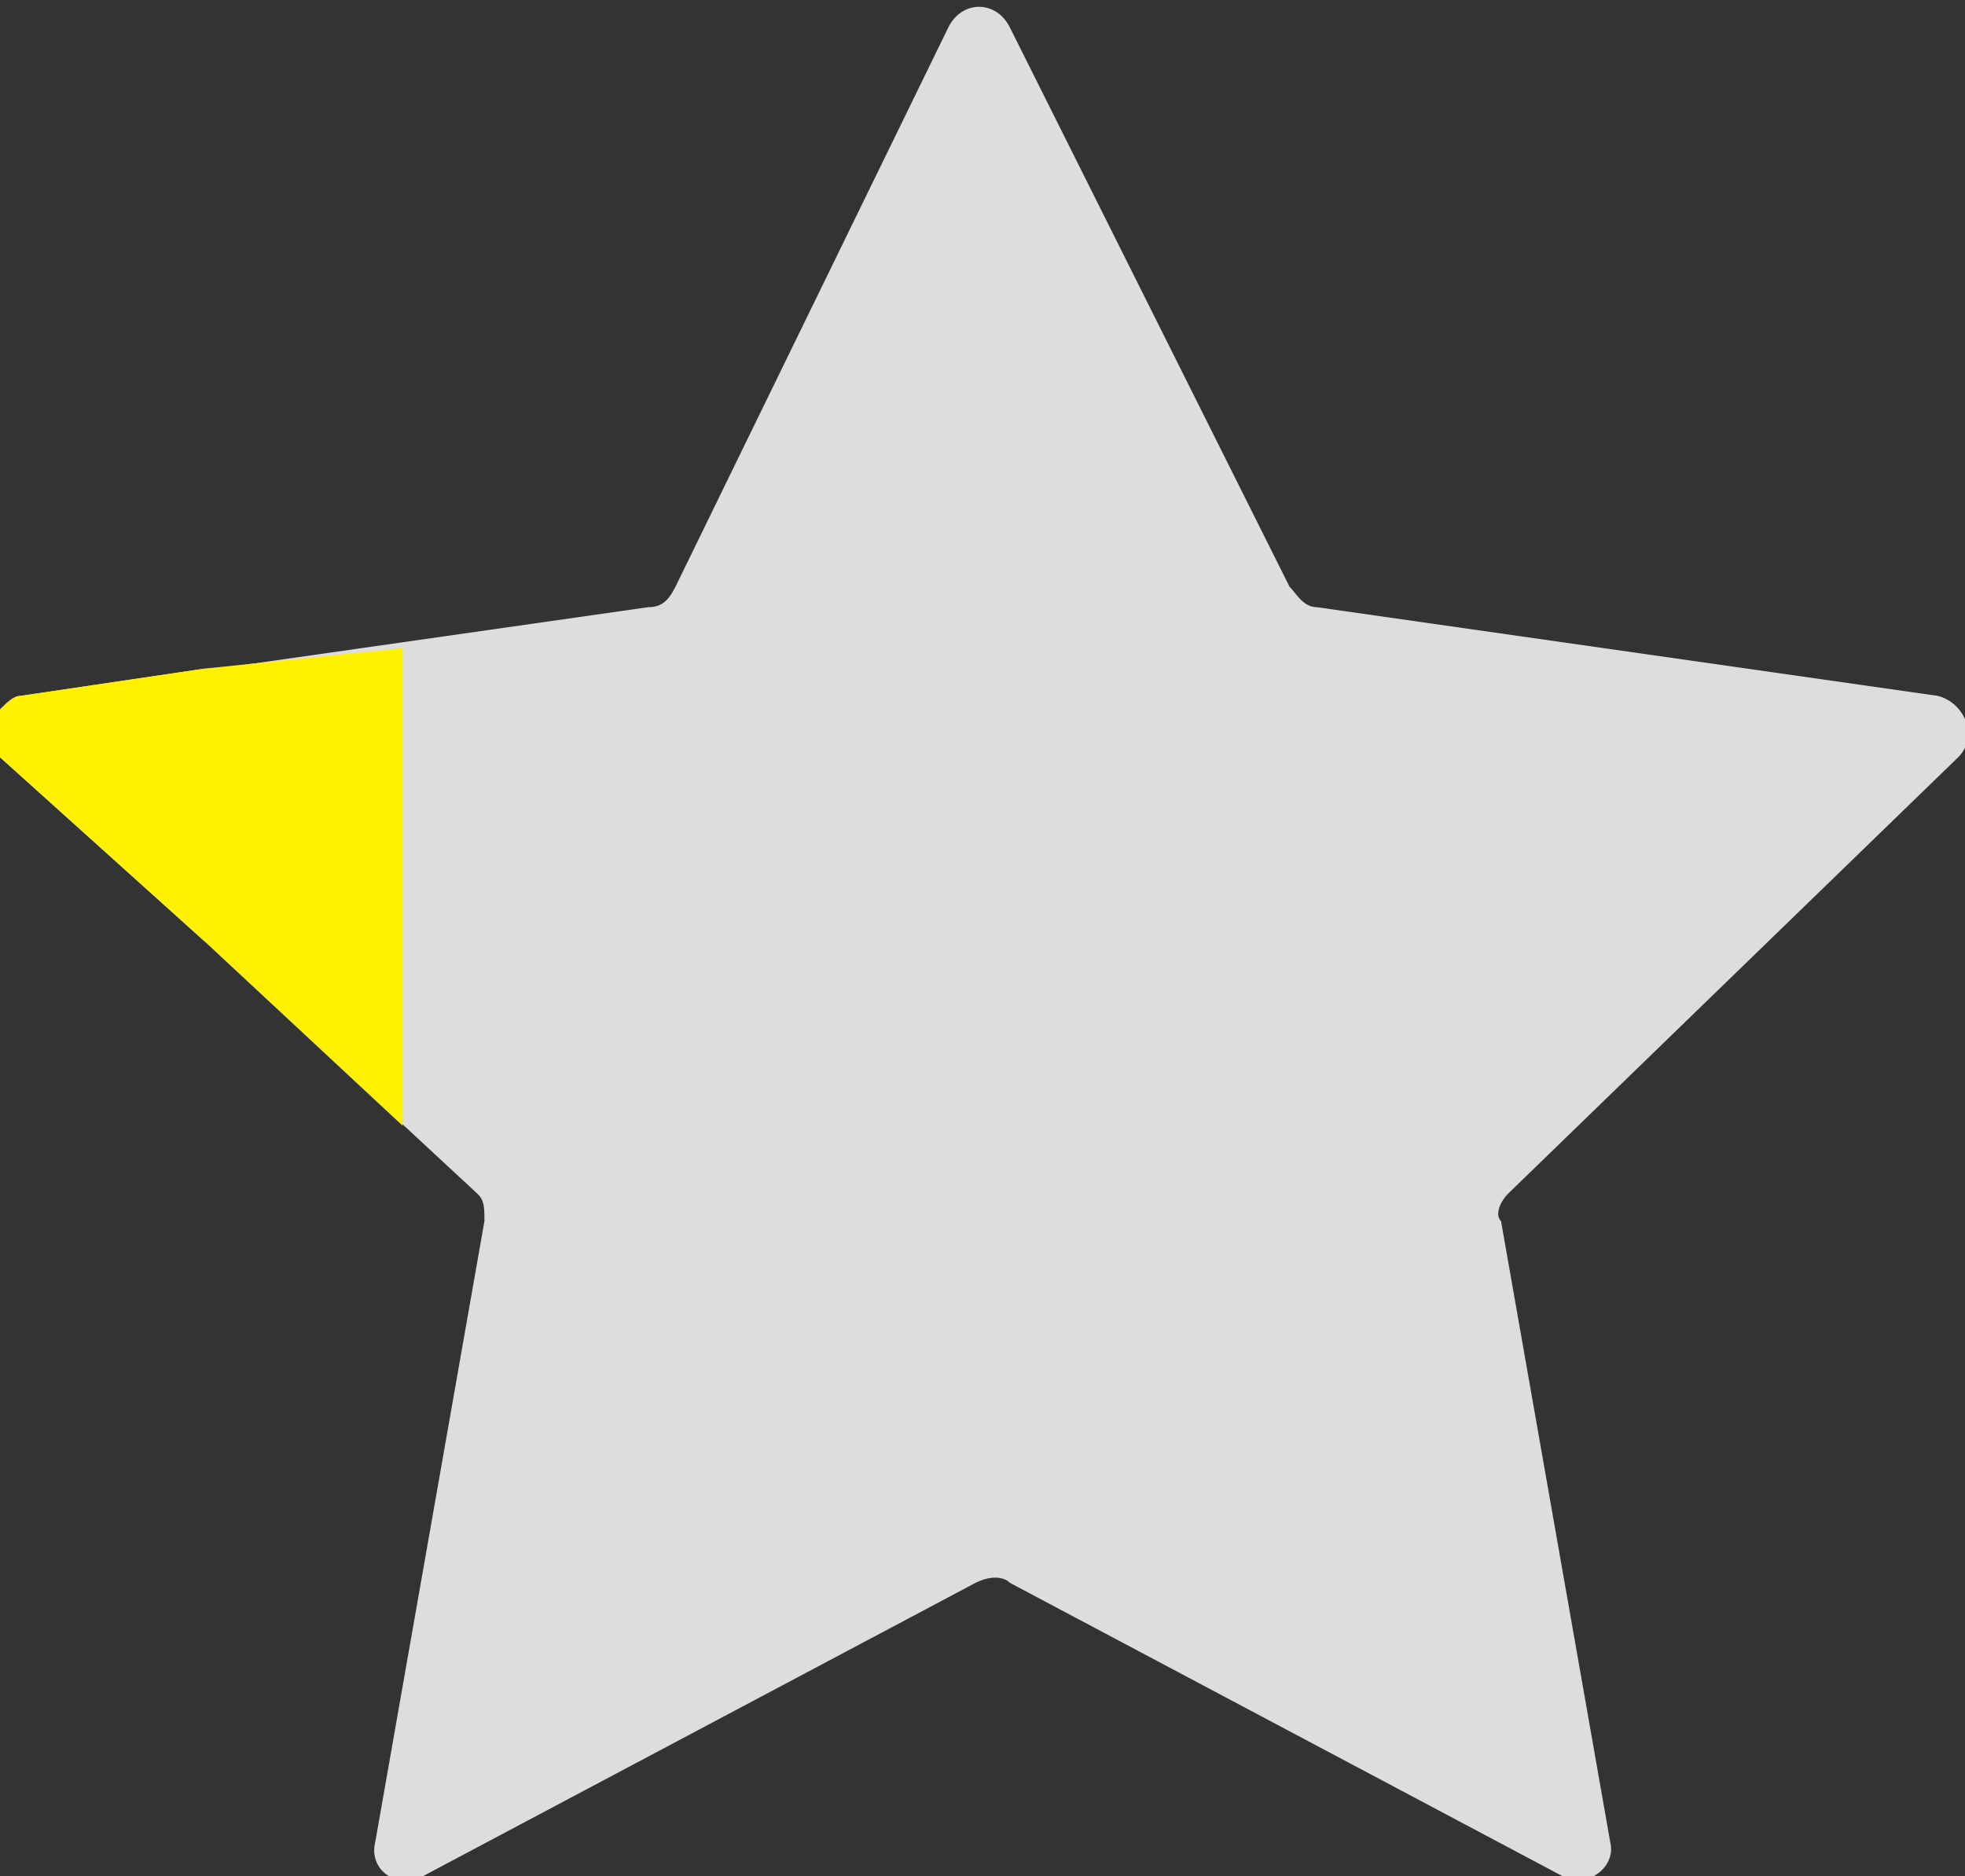 <?xml version="1.0" encoding="utf-8"?>
<!-- Generator: Adobe Illustrator 25.4.1, SVG Export Plug-In . SVG Version: 6.00 Build 0)  -->
<svg version="1.1" id="レイヤー_1" xmlns="http://www.w3.org/2000/svg" xmlns:xlink="http://www.w3.org/1999/xlink" x="0px"
	 y="0px" width="28.8px" height="27.5px" viewBox="0 0 28.8 27.5" style="enable-background:new 0 0 28.8 27.5;"
	 xml:space="preserve">
<rect x="0" y="0" width="28.8" height="27.5" fill="#333333" stroke="none"/>
<style type="text/css">
	.st0{fill:#DDDDDD;}
	.st1{fill:#FFF100;}
</style>
<g>
	<path class="st0" d="M14.8,0.4l4.1,8.2c0.1,0.1,0.2,0.3,0.4,0.3l9.1,1.3c0.4,0.1,0.6,0.6,0.3,0.9l-6.6,6.4
		c-0.1,0.1-0.2,0.3-0.1,0.4l1.6,9.1c0.1,0.4-0.4,0.7-0.7,0.5l-8.1-4.3c-0.1-0.1-0.3-0.1-0.5,0l-8.1,4.3c-0.4,0.2-0.8-0.1-0.7-0.5
		l1.6-9.1c0-0.2,0-0.3-0.1-0.4l-6.9-6.4c-0.3-0.3-0.1-0.8,0.3-0.9l9.1-1.3c0.2,0,0.3-0.1,0.4-0.3l4-8.2C14.1,0,14.6,0,14.8,0.4z"/>
</g>
<path class="st1" d="M3,9.8l-2.7,0.4c-0.1,0-0.2,0.1-0.3,0.2v0.7l3,2.7V9.8z"/>
<path class="st1" d="M3,9.8L3,9.8l-2.7,0.4c-0.1,0-0.2,0.1-0.3,0.2v0.7l3,2.7v0l2.9,2.7v-7L3,9.8z"/>
</svg>

